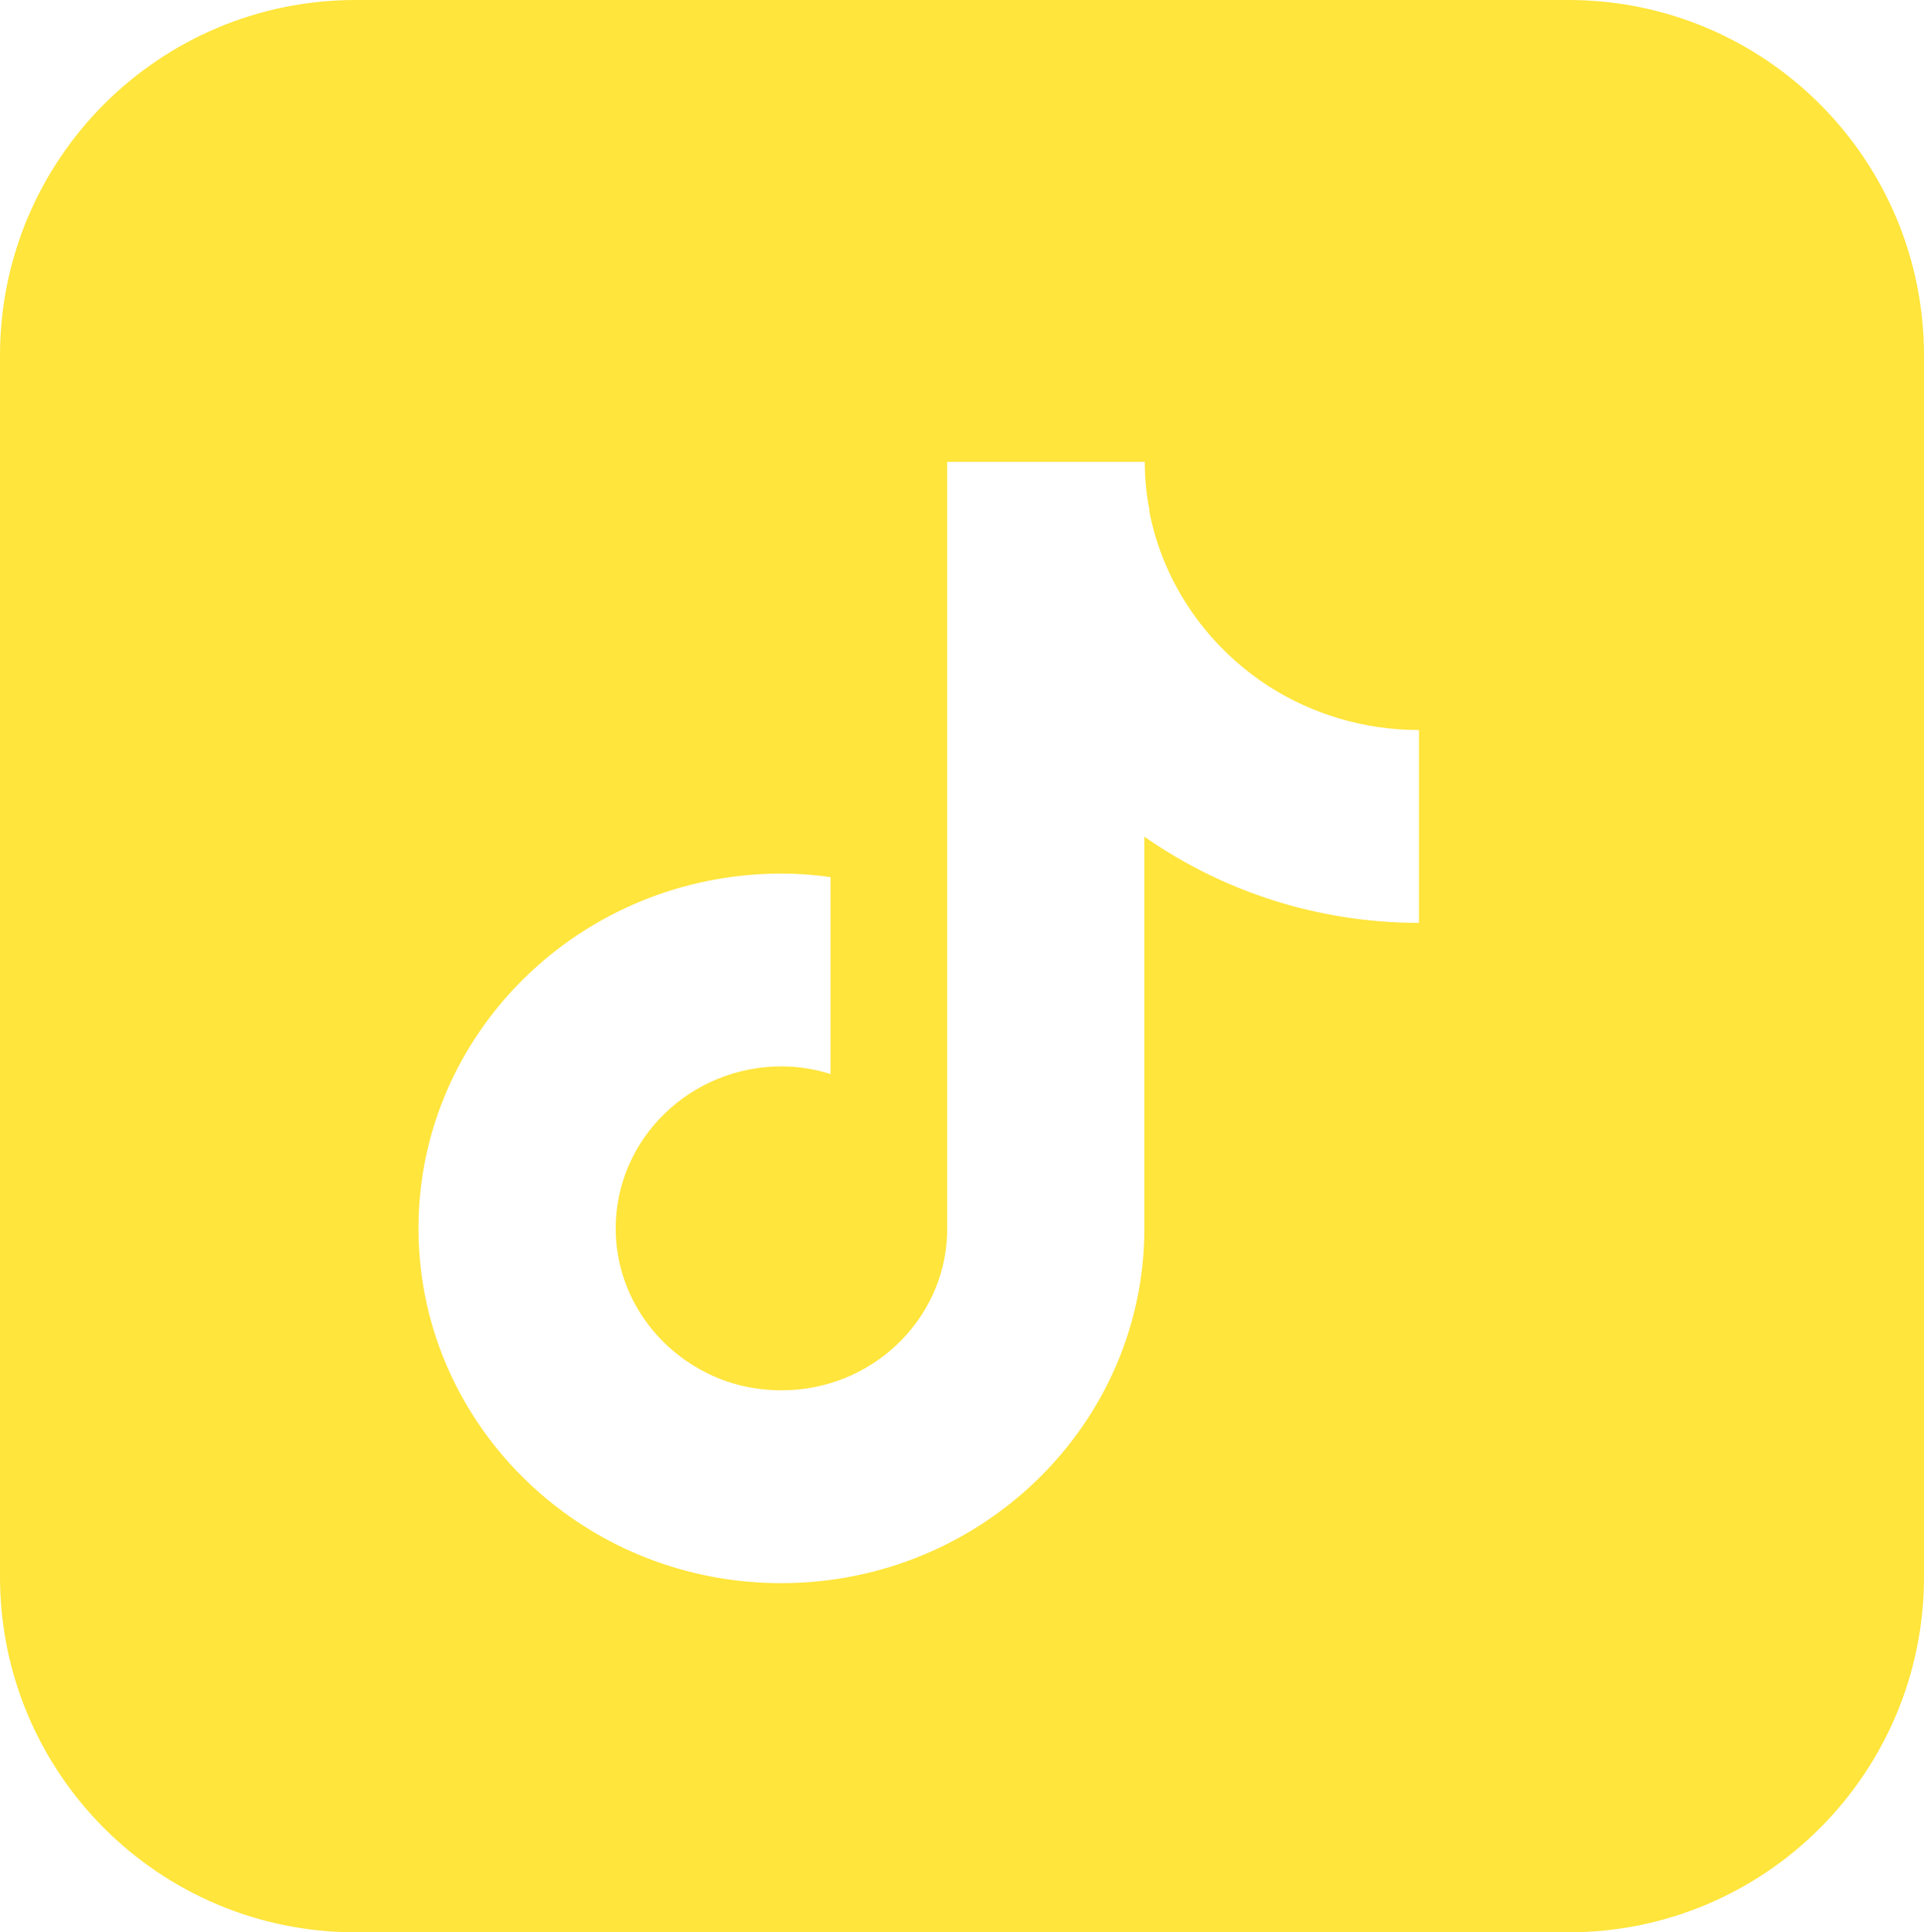 <?xml version="1.0" encoding="UTF-8"?>
<svg id="Layer_1" xmlns="http://www.w3.org/2000/svg" width="48" height="48.2" version="1.1" viewBox="0 0 48 48.2">
  <!-- Generator: Adobe Illustrator 29.4.0, SVG Export Plug-In . SVG Version: 2.1.0 Build 152)  -->
  <defs>
    <style>
      .st0, .st1, .st2 {
        fill: #ffe53c;
      }

      .st0, .st3 {
        display: none;
      }

      .st0, .st2 {
        fill-rule: evenodd;
      }
    </style>
  </defs>
  <g id="Layer_11" class="st3">
    <g id="Symbols">
      <g id="Group-11">
        <polygon class="st0" points="25.3 23.3 34.2 36.05 30.6 36.05 23.3 25.71 22.2 24.2 13.8 12.05 17.4 12.05 24.2 21.79 25.3 23.3"/>
        <path class="st2" d="M39,0H9C4,0,0,4.02,0,9.04v30.12c0,5.02,4,9.04,9,9.04h30c5,0,9-4.02,9-9.04V9.04c0-5.02-4-9.04-9-9.04ZM29.5,37.86l-7.3-10.64-9.2,10.64h-2.4l10.5-12.25-10.5-15.26h8l6.9,10.14,8.7-10.14h2.4l-10,11.65,10.9,15.87h-8Z"/>
      </g>
    </g>
  </g>
  <path class="st1" d="M39.13,0H8.87C3.97,0,0,3.97,0,8.87v30.46c0,4.9,3.97,8.87,8.87,8.87h30.26c4.9,0,8.87-3.97,8.87-8.87V8.87C48,3.97,44.03,0,39.13,0ZM35.4,19.28v3.74c-2.55,0-4.92-.8-6.85-2.15v9.77c0,4.88-4.06,8.85-9.06,8.85-1.93,0-3.72-.59-5.19-1.6-2.33-1.6-3.86-4.25-3.86-7.25,0-4.88,4.06-8.85,9.06-8.85.41,0,.82.03,1.22.09v4.91c-.39-.12-.79-.19-1.22-.19-2.28,0-4.14,1.81-4.14,4.04,0,1.55.9,2.9,2.22,3.58.57.3,1.23.46,1.92.46,2.23,0,4.05-1.73,4.13-3.89V11.52h4.93c0,.42.04.82.12,1.22h-.01c.35,1.83,1.46,3.4,3,4.39,1.07.68,2.35,1.08,3.73,1.08v1.07Z"/>
</svg>